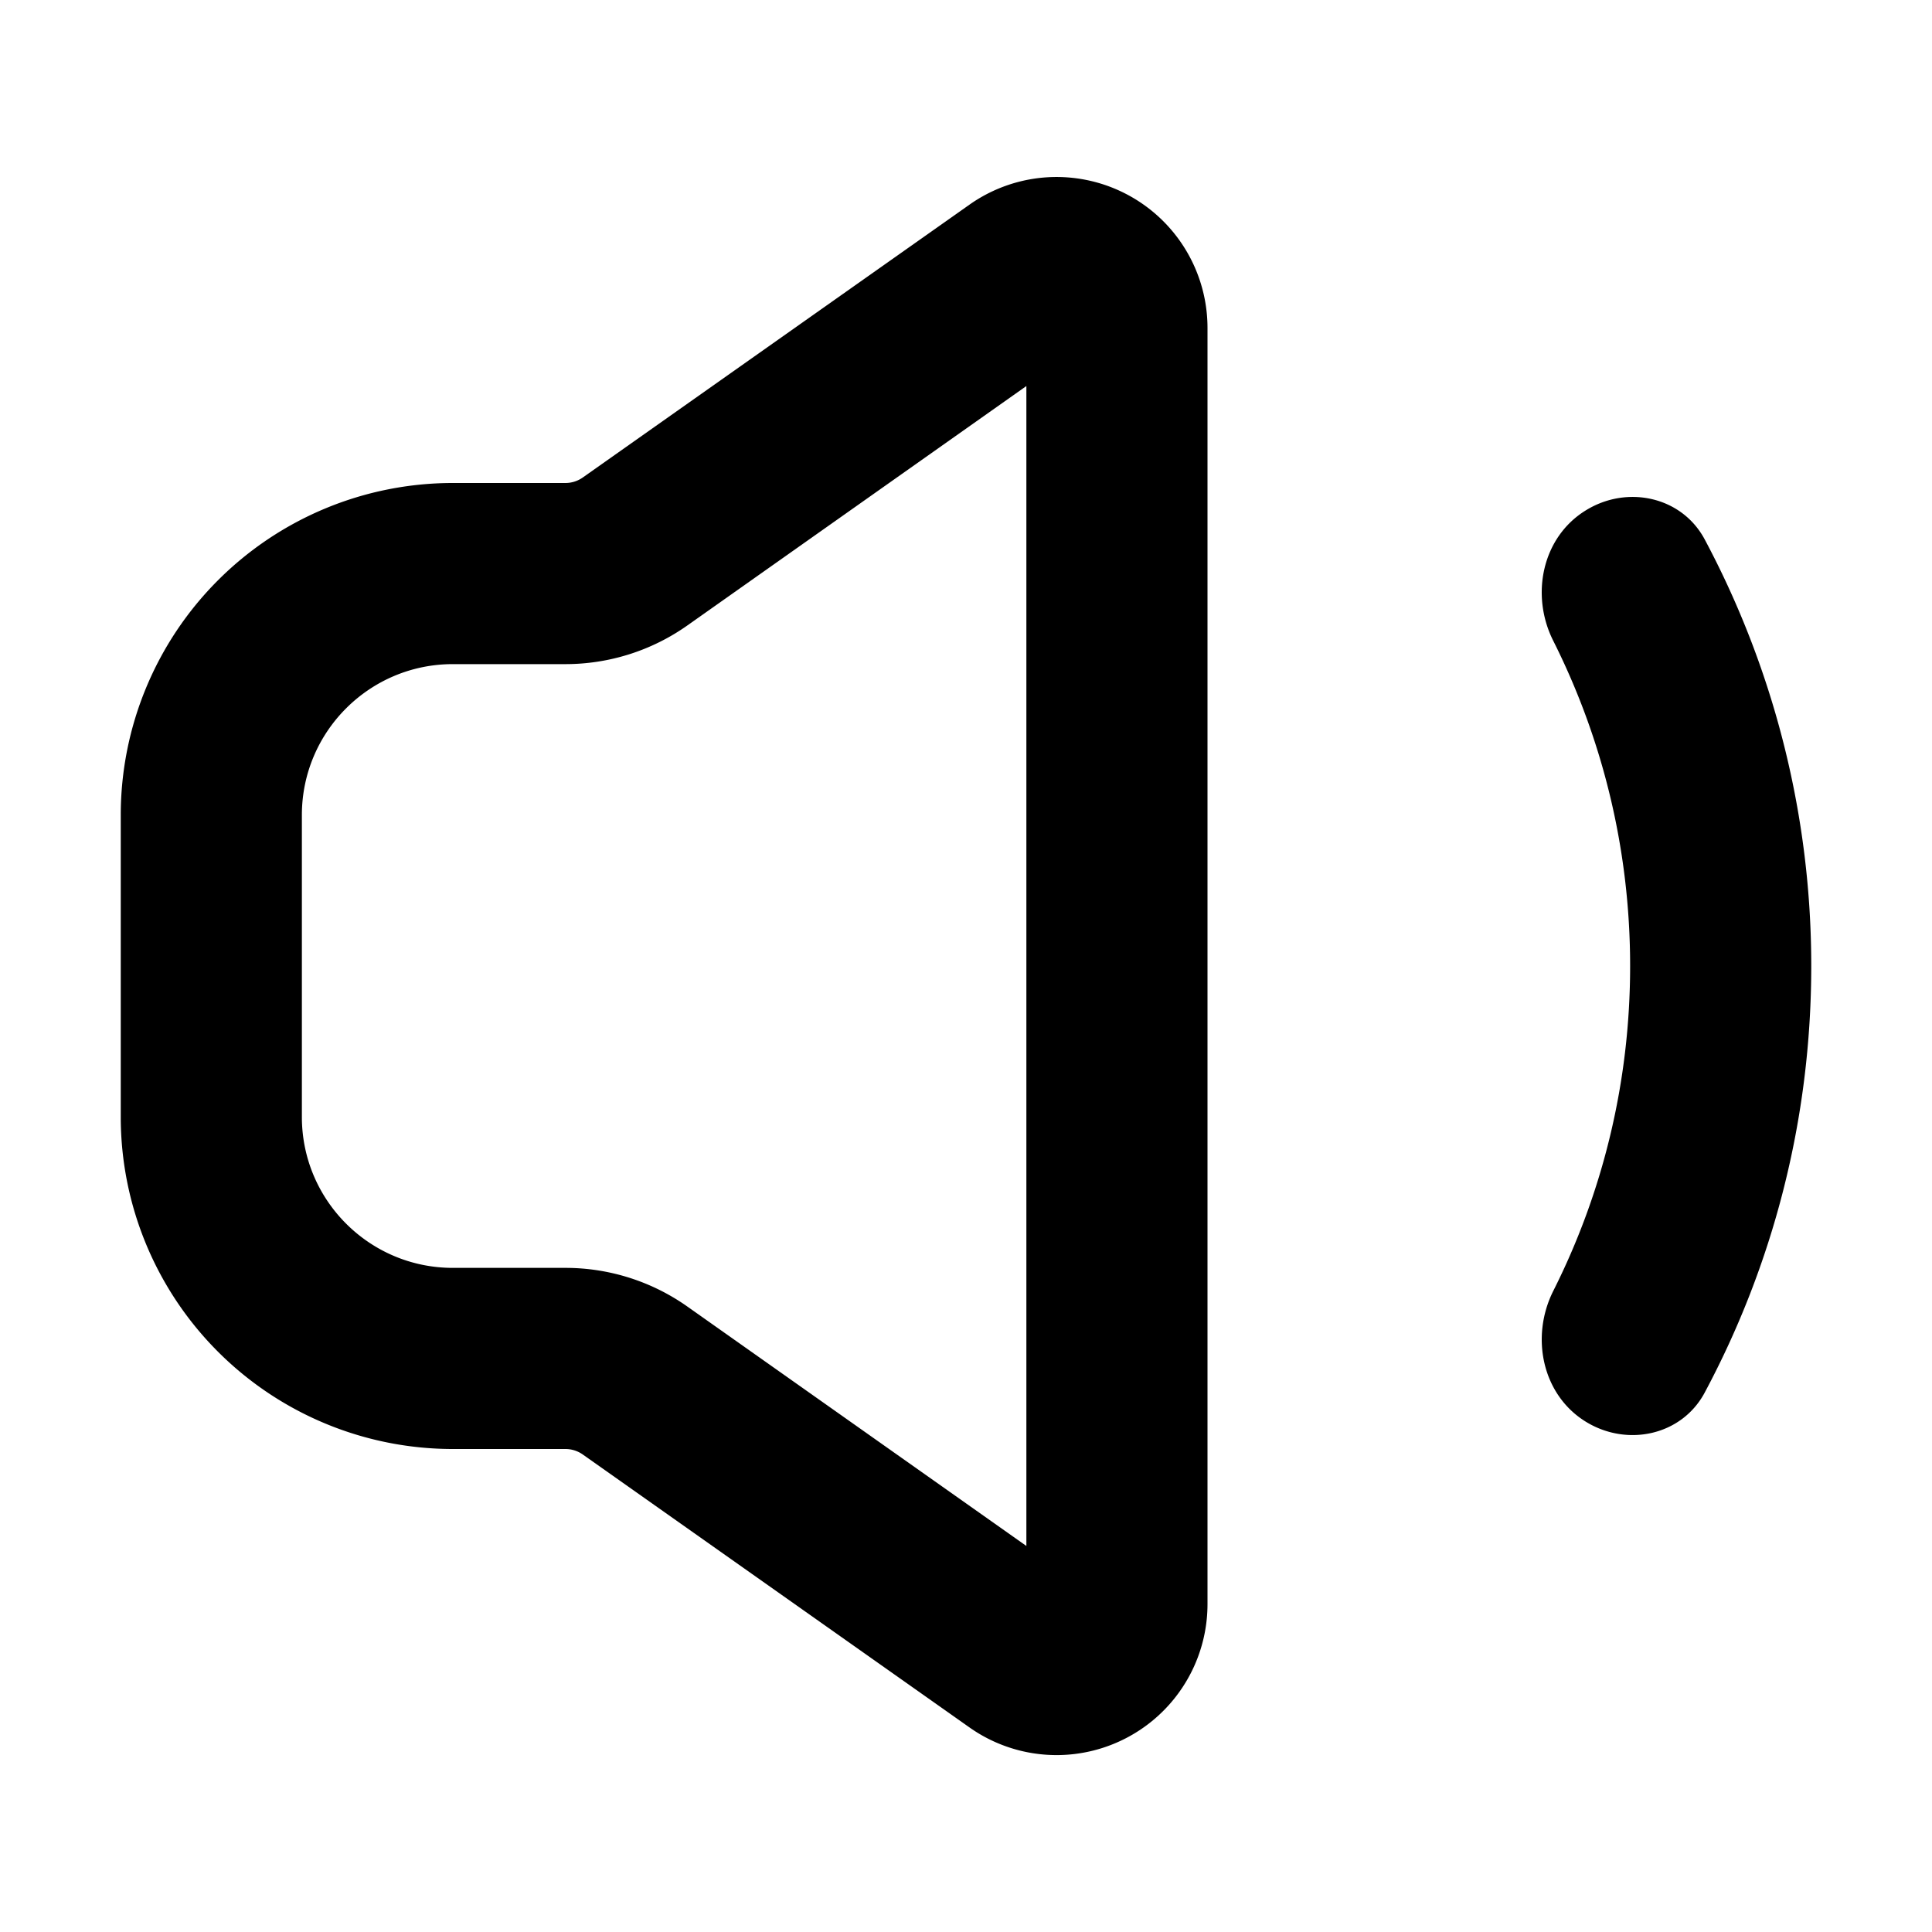 <svg xmlns="http://www.w3.org/2000/svg" fill="currentColor" class="vi" viewBox="0 0 16 16"><path d="M10 2.715a1.25 1.25 0 0 0-1.97-1.021l-3.203 2.26A.25.25 0 0 1 4.683 4H3.75A2.75 2.75 0 0 0 1 6.75v2.5A2.75 2.75 0 0 0 3.75 12h.933a.25.25 0 0 1 .144.046l3.202 2.26A1.25 1.25 0 0 0 10 13.285zM5.692 5.18 8.5 3.197v9.606L5.692 10.82a1.75 1.75 0 0 0-1.01-.32H3.75c-.69 0-1.25-.56-1.25-1.25v-2.5c0-.69.56-1.25 1.25-1.25h.933a1.75 1.75 0 0 0 1.009-.32m8.425 6.354c-.19.354-.641.451-.984.24-.362-.223-.46-.702-.27-1.082.408-.81.637-1.724.637-2.692s-.23-1.883-.636-2.692c-.192-.38-.093-.86.27-1.082.342-.211.793-.114.983.24A7.5 7.5 0 0 1 15 8c0 1.278-.32 2.481-.883 3.534"/></svg>